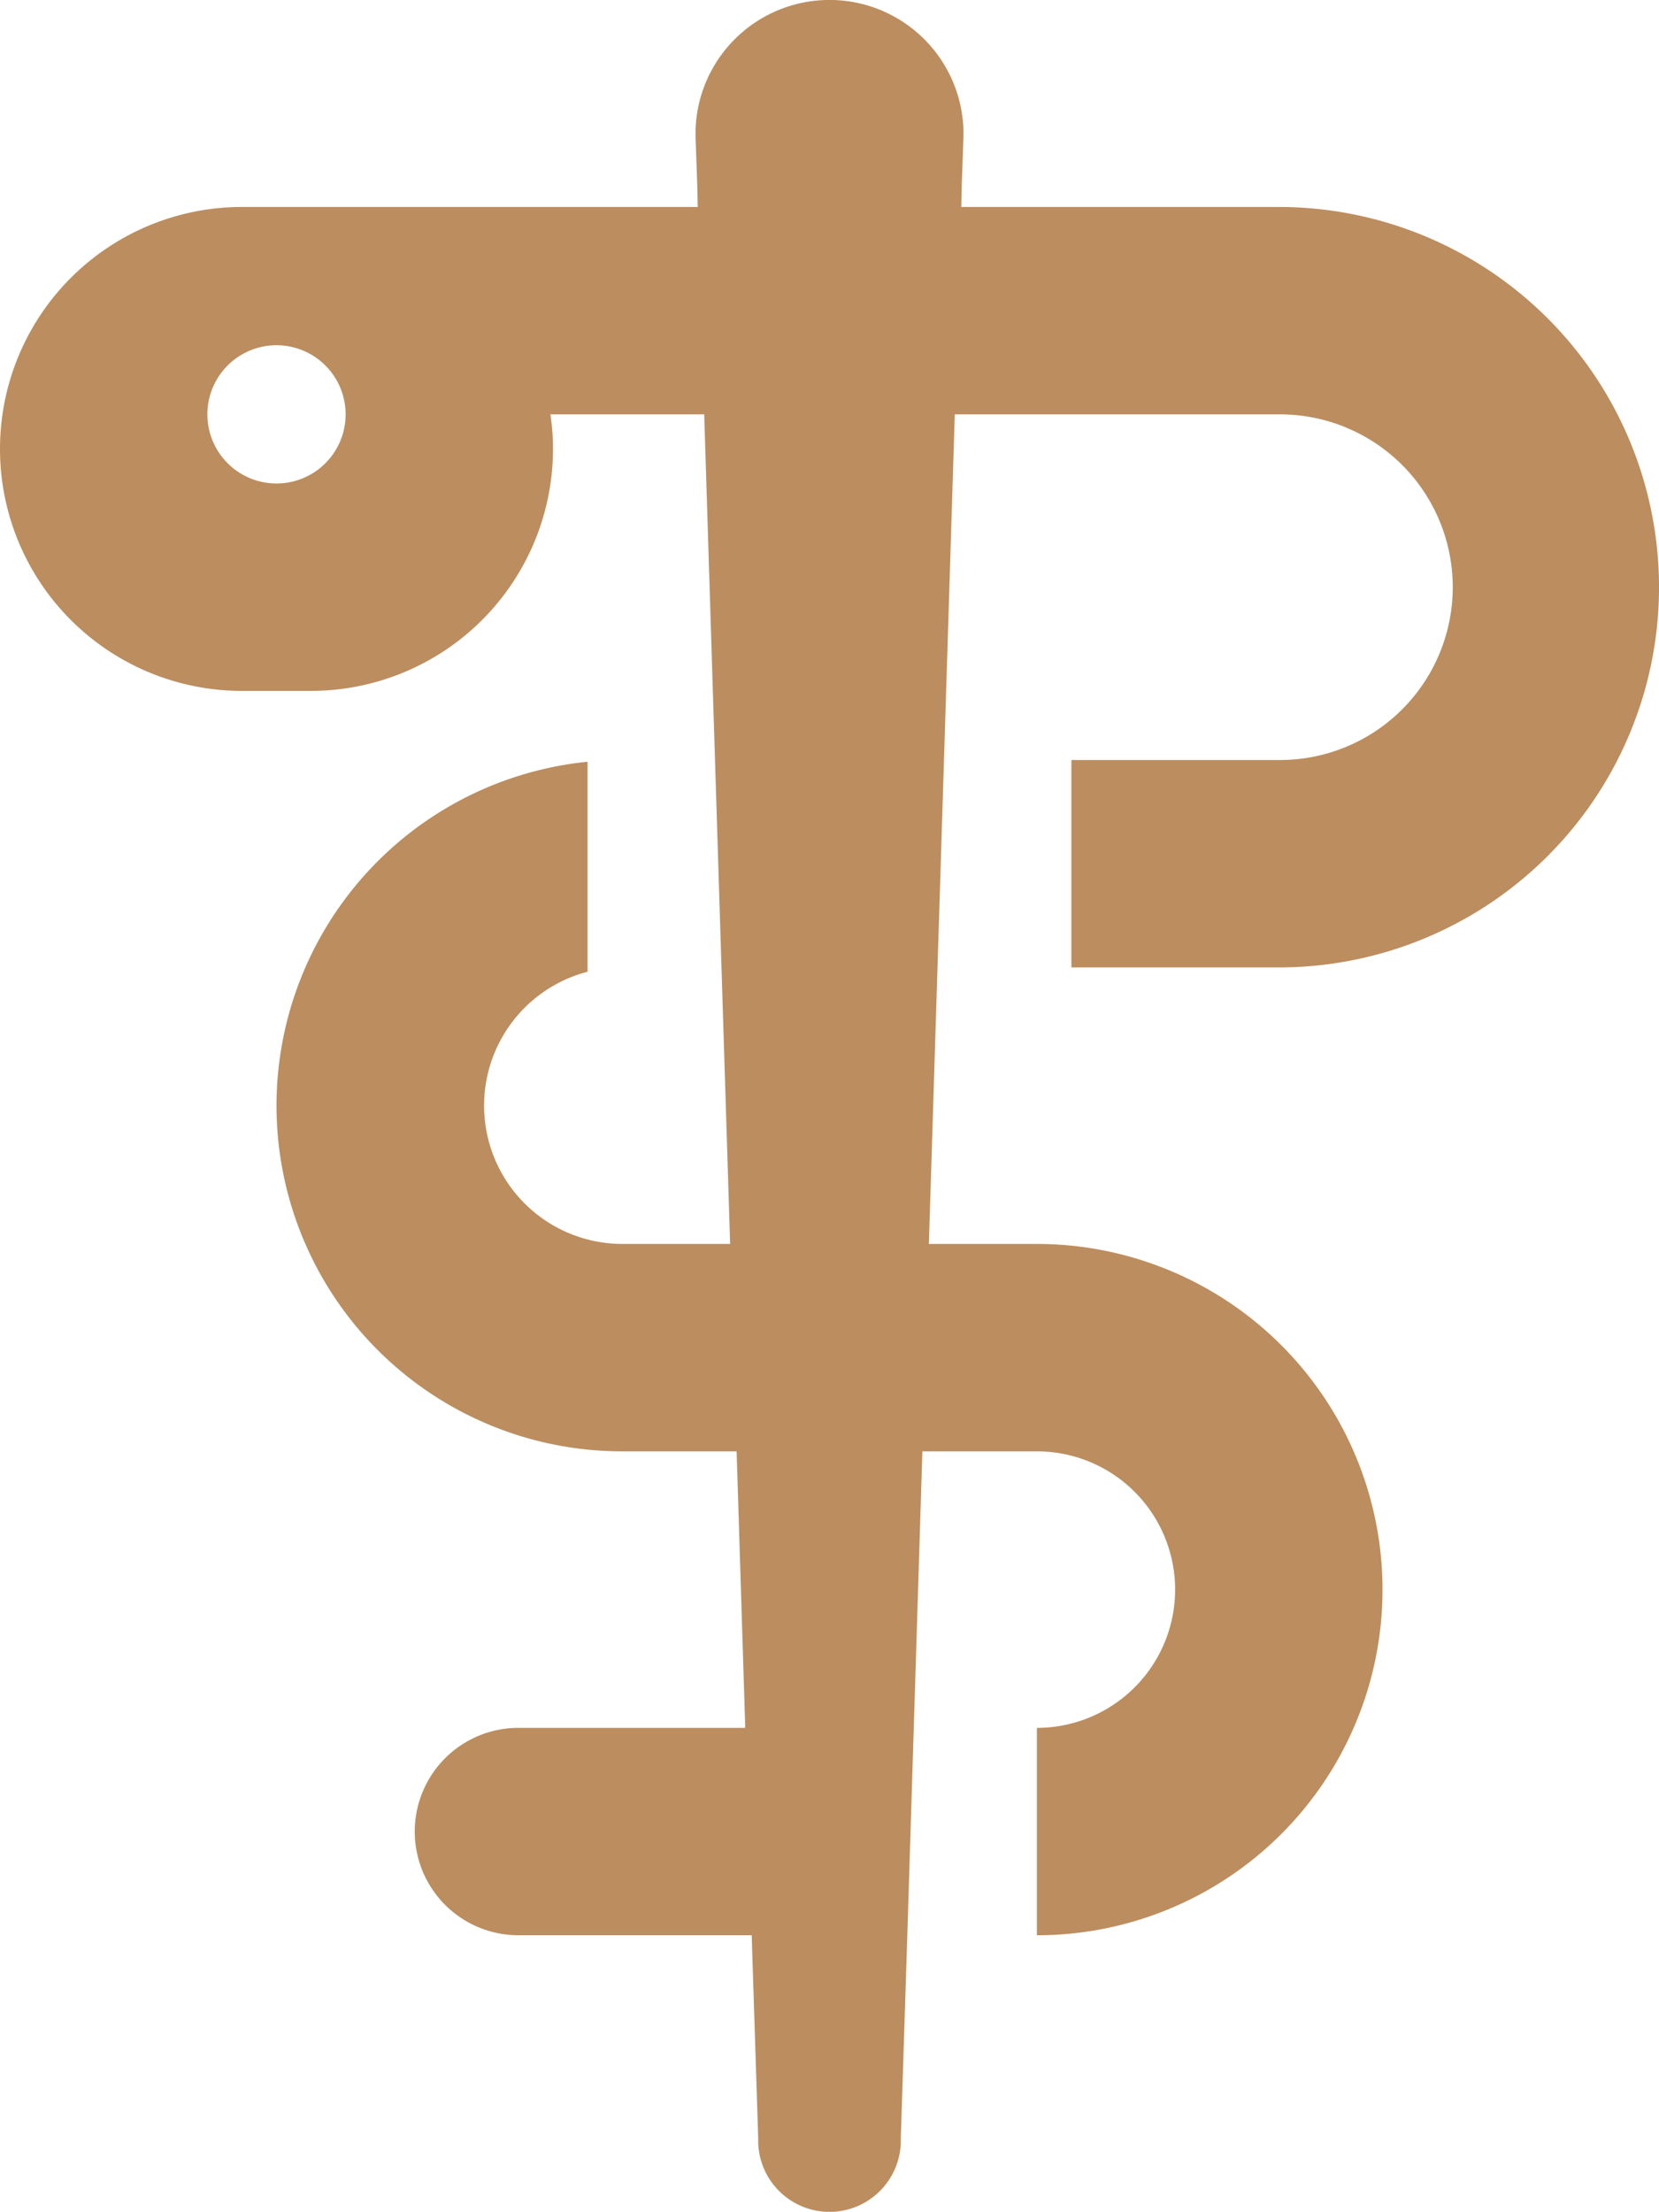 <?xml version="1.0" encoding="UTF-8"?> <svg xmlns="http://www.w3.org/2000/svg" width="212.291" height="283" viewBox="0 0 212.291 283"><path id="Staff-snake-regular" d="M123.063,23.928l-.055,2.654h40.634a48.65,48.65,0,1,1,0,97.3H137.1V97.345h26.536a22.114,22.114,0,1,0,0-44.227H122.178l-3.317,106.146h13.821a44.227,44.227,0,1,1,0,88.455V221.182a17.691,17.691,0,1,0,0-35.382h-14.65l-1.99,63.853-.774,24.049v.553a9.126,9.126,0,0,1-18.244,0V273.7l-.774-24.049-.055-1.935H66.341a13.268,13.268,0,0,1,0-26.536H95.365L94.26,185.8H79.609a44.228,44.228,0,0,1-4.423-88.234v26.868a17.7,17.7,0,0,0,4.423,34.829H93.43L90.113,53.118H70.432a29.227,29.227,0,0,1,.332,4.423A30.979,30.979,0,0,1,39.8,88.5H30.959a30.959,30.959,0,1,1,0-61.918H89.284l-.055-2.654-.221-6.192v-1.05a17.147,17.147,0,0,1,34.276,0v1.05ZM35.382,61.963a8.845,8.845,0,1,0-8.845-8.845A8.845,8.845,0,0,0,35.382,61.963Z" transform="translate(0 -0.1)" fill="#bc8d5e"></path></svg> 